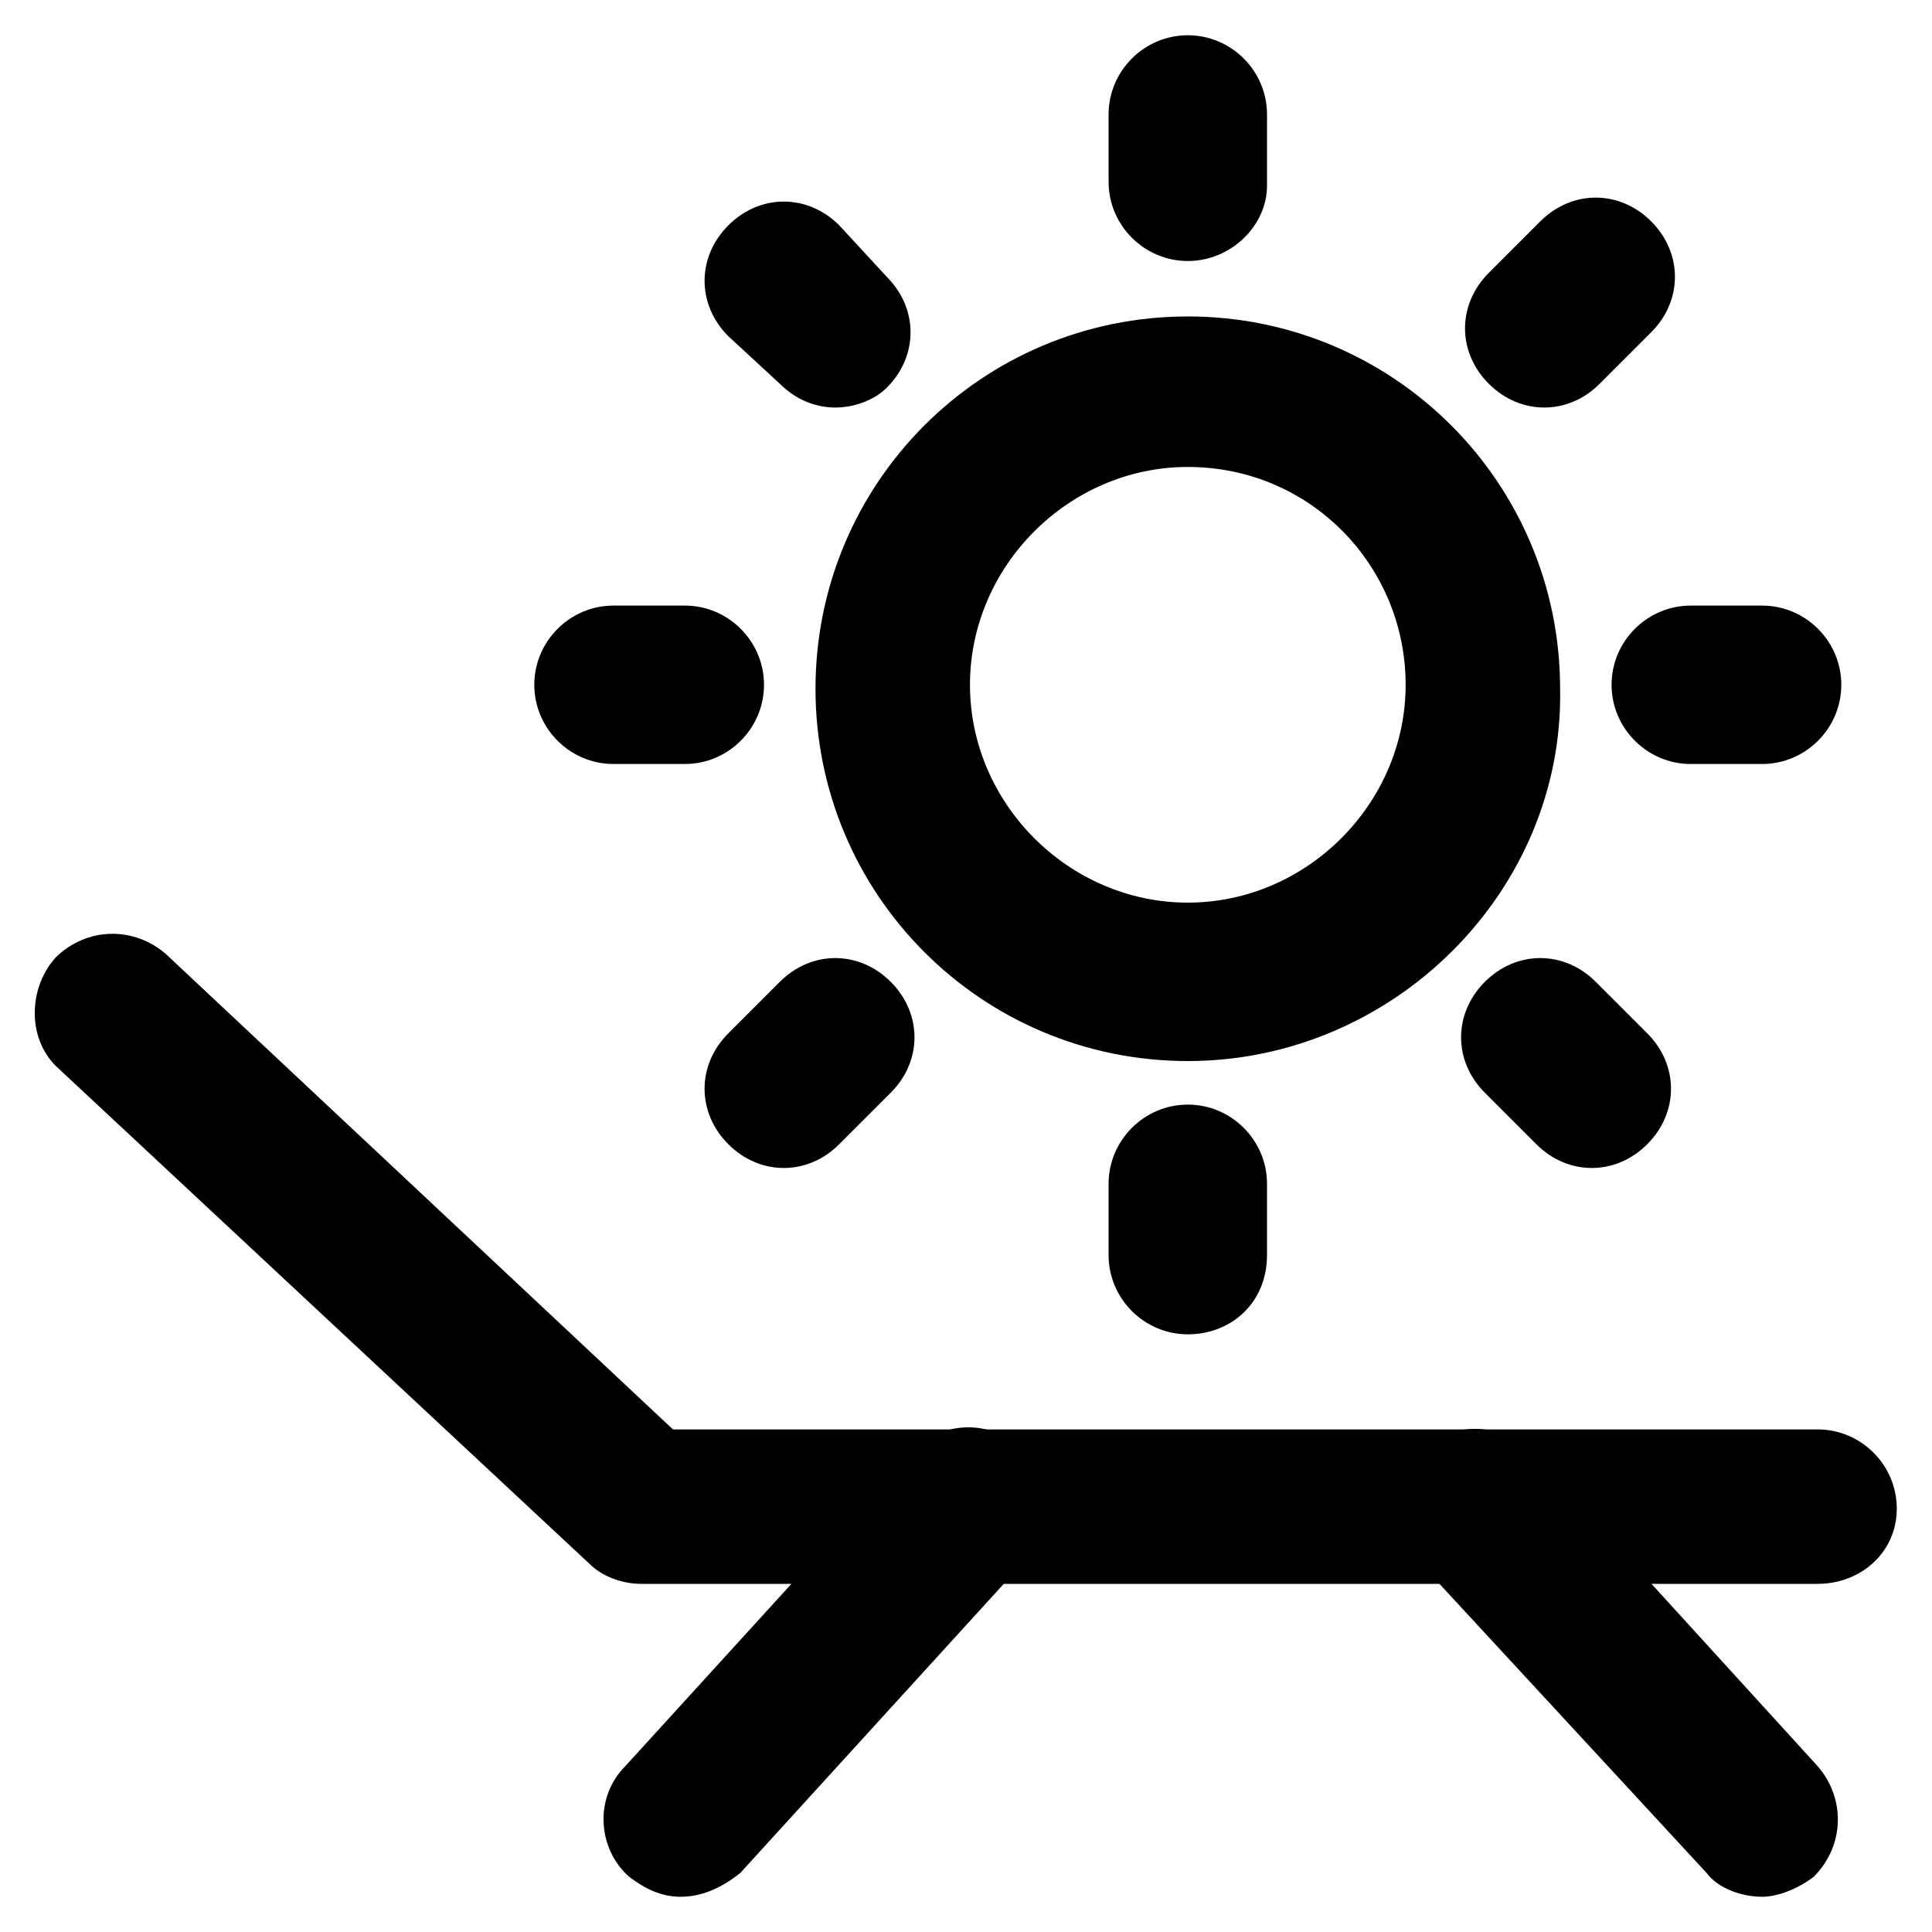 <?xml version="1.0" encoding="UTF-8"?>
<!-- The Best Svg Icon site in the world: iconSvg.co, Visit us! https://iconsvg.co -->
<svg fill="#000000" width="800px" height="800px" version="1.1" viewBox="144 144 512 512" xmlns="http://www.w3.org/2000/svg">
 <g>
  <path d="m625.66 563.74h-311.73c-5.246 0-10.496-2.098-13.645-5.246l-140.64-131.2c-8.398-7.348-8.398-20.992-1.051-29.391 8.398-8.395 20.992-8.395 29.391-1.047l134.35 125.95h303.34c11.547 0 20.992 9.445 20.992 20.992 0 11.543-9.449 19.941-20.992 19.941z"/>
  <path d="m324.43 646.66c-5.246 0-9.445-2.098-13.645-5.246-8.398-7.348-9.445-20.992-1.051-29.391l75.57-82.918c7.348-8.398 20.992-9.445 29.391-1.051 8.398 7.348 9.445 20.992 1.051 29.391l-75.57 82.918c-5.25 4.195-10.496 6.297-15.746 6.297z"/>
  <path d="m610.97 646.66c-5.246 0-11.547-2.098-14.695-6.297l-76.621-82.922c-7.348-8.398-7.348-20.992 1.051-29.391 8.398-7.348 20.992-7.348 29.391 1.051l75.57 82.918c7.348 8.398 7.348 20.992-1.051 29.391-4.199 3.148-9.445 5.25-13.645 5.25z"/>
  <path d="m458.78 425.19c-54.578 0-98.664-44.082-98.664-98.664 0-54.578 44.082-98.664 98.664-98.664 54.578 0 98.664 44.082 98.664 98.664 1.047 53.531-44.086 98.664-98.664 98.664zm0-157.44c-31.488 0-57.727 26.238-57.727 57.727 0 31.488 26.238 57.727 57.727 57.727 31.488 0 57.727-26.238 57.727-57.727 0-31.488-25.191-57.727-57.727-57.727z"/>
  <path d="m458.78 213.17c-11.547 0-20.992-9.445-20.992-20.992v-17.844c0-11.547 9.445-20.992 20.992-20.992s20.992 9.445 20.992 20.992v18.895c0 10.496-9.449 19.941-20.992 19.941z"/>
  <path d="m458.78 497.61c-11.547 0-20.992-9.445-20.992-20.992v-18.895c0-11.547 9.445-20.992 20.992-20.992s20.992 9.445 20.992 20.992v18.895c0 12.594-9.449 20.992-20.992 20.992z"/>
  <path d="m610.97 346.47h-18.895c-11.547 0-20.992-9.445-20.992-20.992 0-11.547 9.445-20.992 20.992-20.992h18.895c11.547 0 20.992 9.445 20.992 20.992 0 11.547-9.445 20.992-20.992 20.992z"/>
  <path d="m325.48 346.47h-18.895c-11.547 0-20.992-9.445-20.992-20.992 0-11.547 9.445-20.992 20.992-20.992h18.895c11.547 0 20.992 9.445 20.992 20.992 0 11.547-9.445 20.992-20.992 20.992z"/>
  <path d="m553.24 252c-5.246 0-10.496-2.098-14.695-6.297-8.398-8.398-8.398-20.992 0-29.391l13.645-13.645c8.398-8.398 20.992-8.398 29.391 0 8.398 8.398 8.398 20.992 0 29.391l-13.648 13.645c-4.195 4.199-9.445 6.297-14.691 6.297z"/>
  <path d="m351.71 453.53c-5.246 0-10.496-2.098-14.695-6.297-8.398-8.398-8.398-20.992 0-29.391l13.645-13.645c8.398-8.398 20.992-8.398 29.391 0 8.398 8.398 8.398 20.992 0 29.391l-13.645 13.645c-4.199 4.199-9.445 6.297-14.695 6.297z"/>
  <path d="m565.84 453.53c-5.246 0-10.496-2.098-14.695-6.297l-13.645-13.645c-8.398-8.398-8.398-20.992 0-29.391 8.398-8.398 20.992-8.398 29.391 0l13.645 13.645c8.398 8.398 8.398 20.992 0 29.391-4.199 4.199-9.449 6.297-14.695 6.297z"/>
  <path d="m365.36 252c-5.246 0-10.496-2.098-14.695-6.297l-13.645-12.594c-8.398-8.398-8.398-20.992 0-29.391 8.398-8.398 20.992-8.398 29.391 0l12.594 13.645c8.398 8.398 8.398 20.992 0 29.391-3.148 3.148-8.398 5.246-13.645 5.246z"/>
 </g>
</svg>